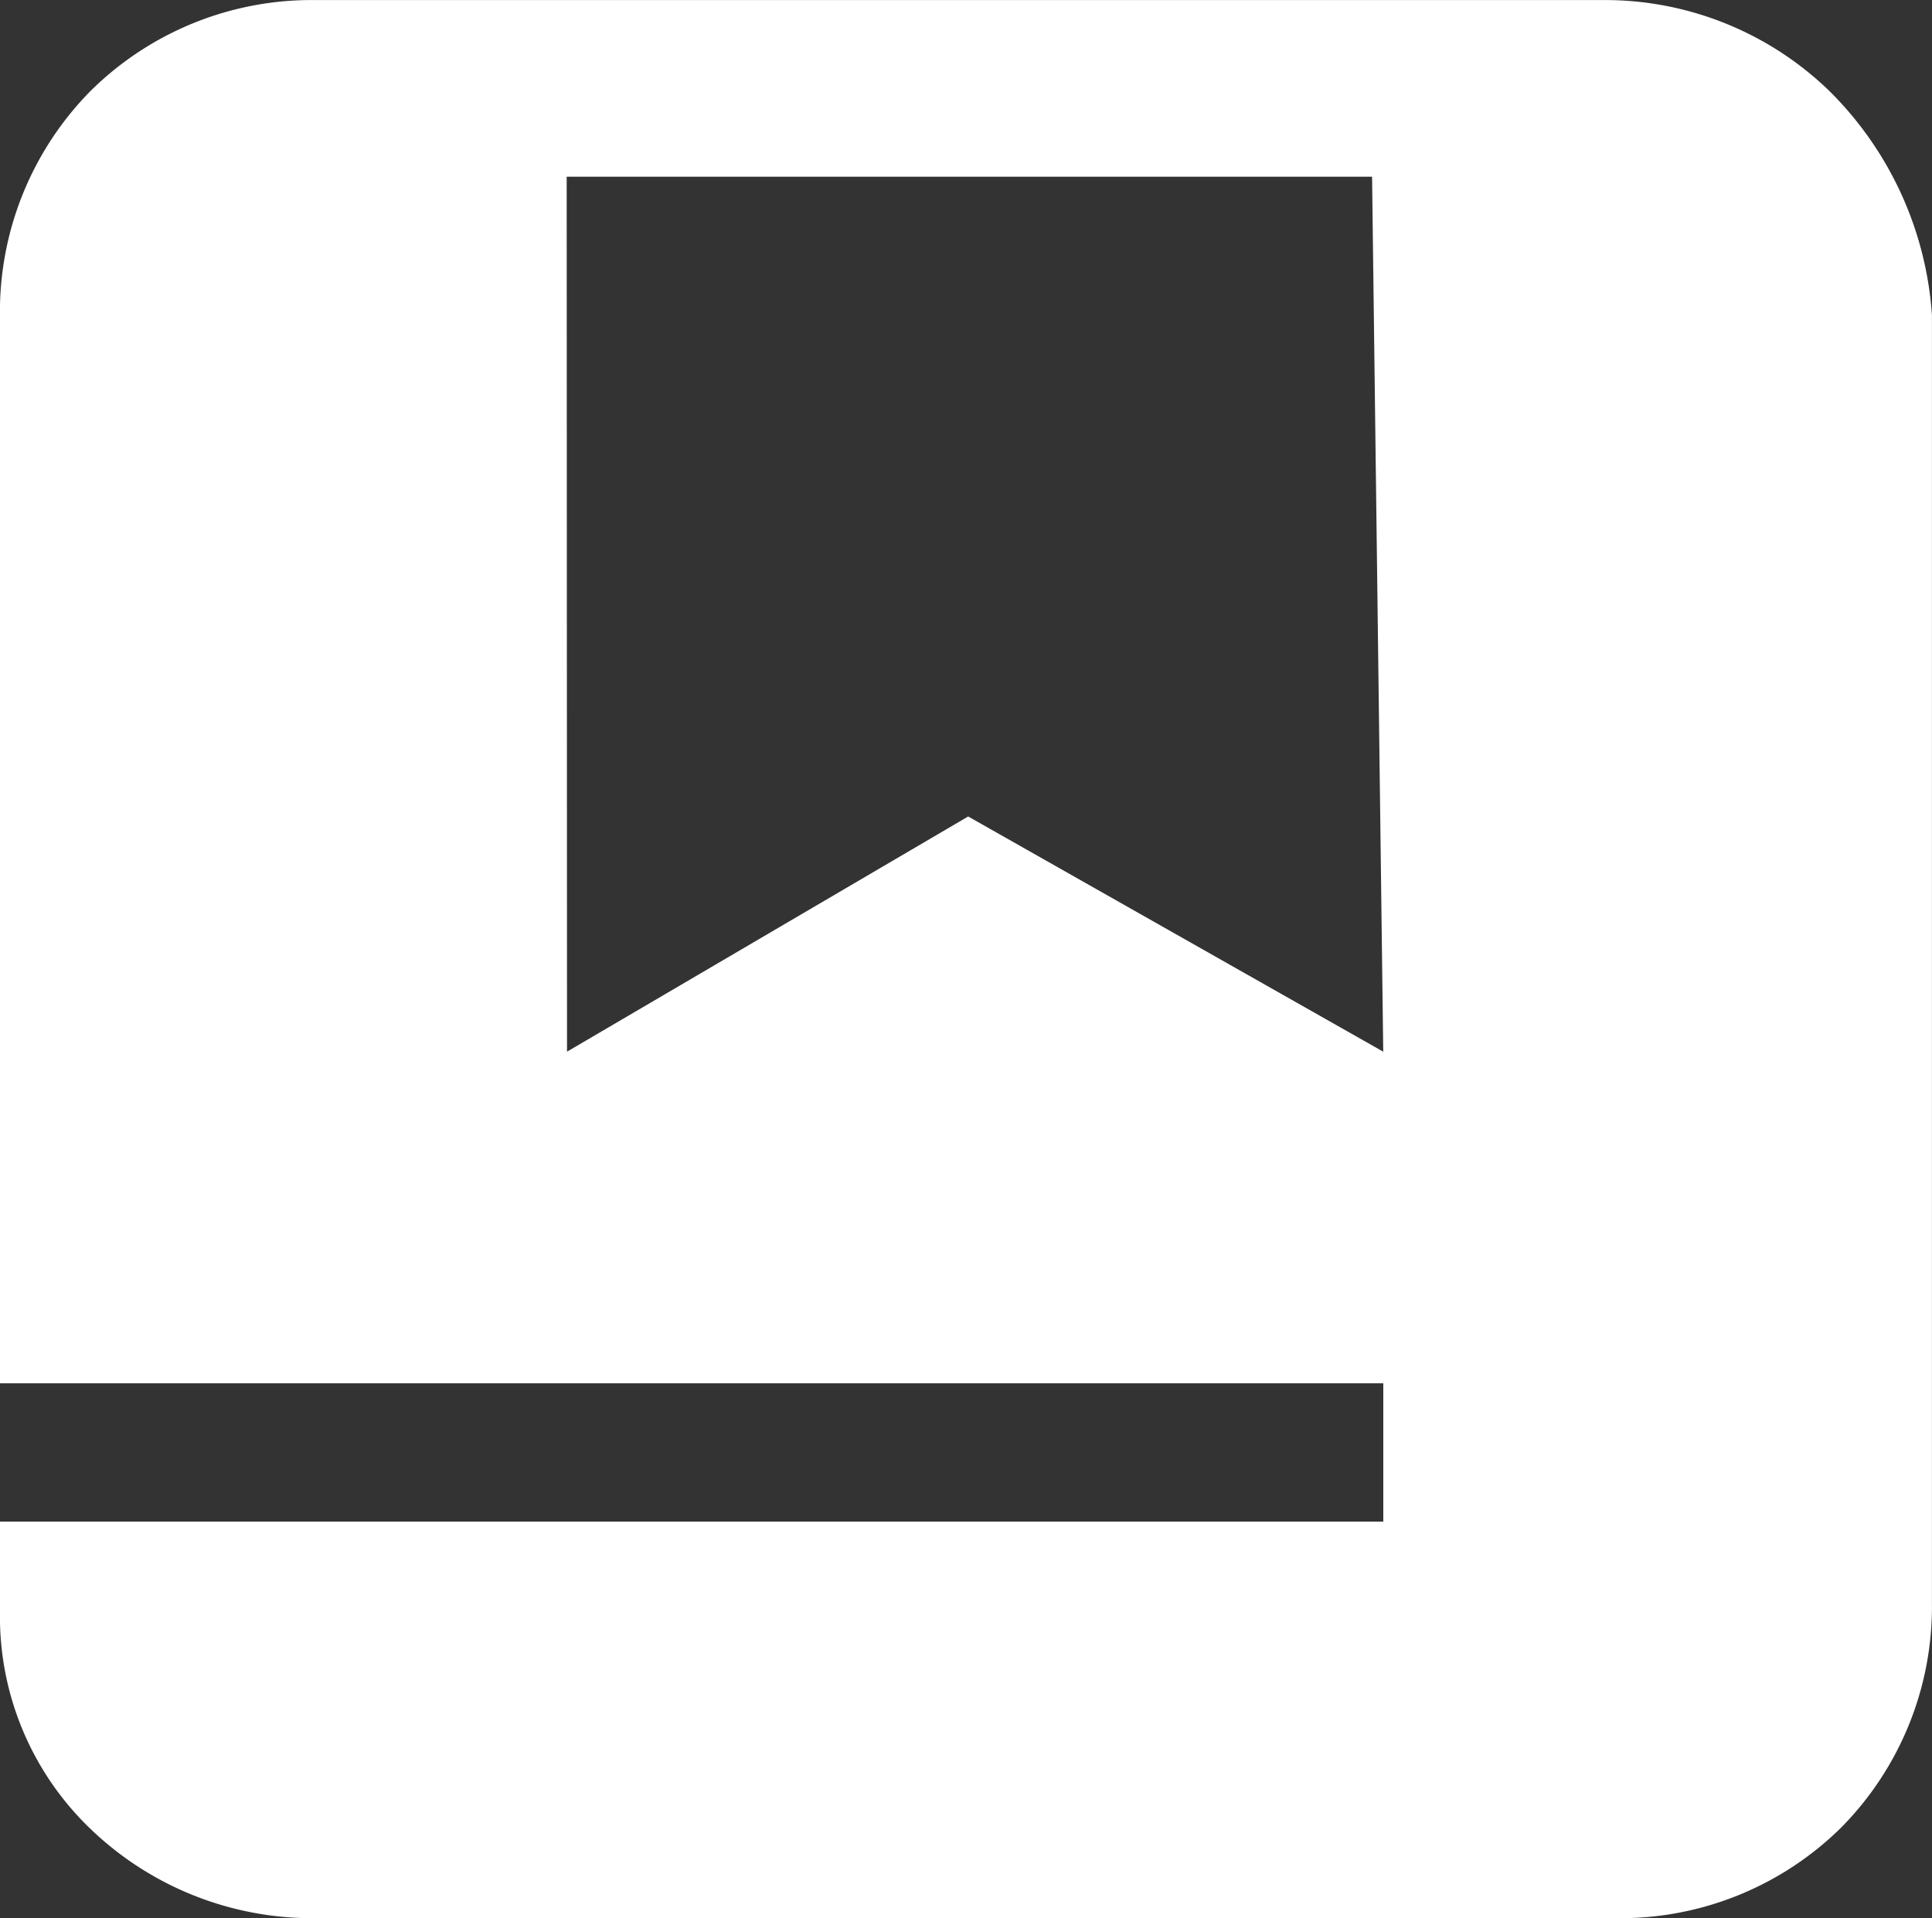 <svg xmlns="http://www.w3.org/2000/svg" width="34.594" height="34.349" viewBox="0 0 34.594 34.349">
  <rect x="0" y="0" width="34.594" height="34.349" fill="#333333" stroke="none"/>
  <g id="耗材管理_白" transform="translate(-0.025 0)">
    <g id="组_1617" data-name="组 1617" transform="translate(0 0)">
      <g id="组_1616" data-name="组 1616">
        <path id="减去_1" data-name="减去 1" d="M-3484.716-3295.237h-23.308a5.729,5.729,0,0,1-4.018-1.595,5.263,5.263,0,0,1-1.625-3.8v-1.706h24.77v-2.477h-24.77v-19.126a5.628,5.628,0,0,1,1.625-4.018,5.627,5.627,0,0,1,4.018-1.625h23.063a5.774,5.774,0,0,1,4.048,1.625,6.242,6.242,0,0,1,1.84,4.018v23.063a5.627,5.627,0,0,1-1.625,4.018A5.626,5.626,0,0,1-3484.716-3295.237Zm-11.613-19.727h0l7.431,4.211-.2-15.668h-14.421l.006,15.668,7.182-4.211Z" transform="translate(3513.691 3329.585)" fill="#fff"/>
      </g>
    </g>
  </g>
</svg>
